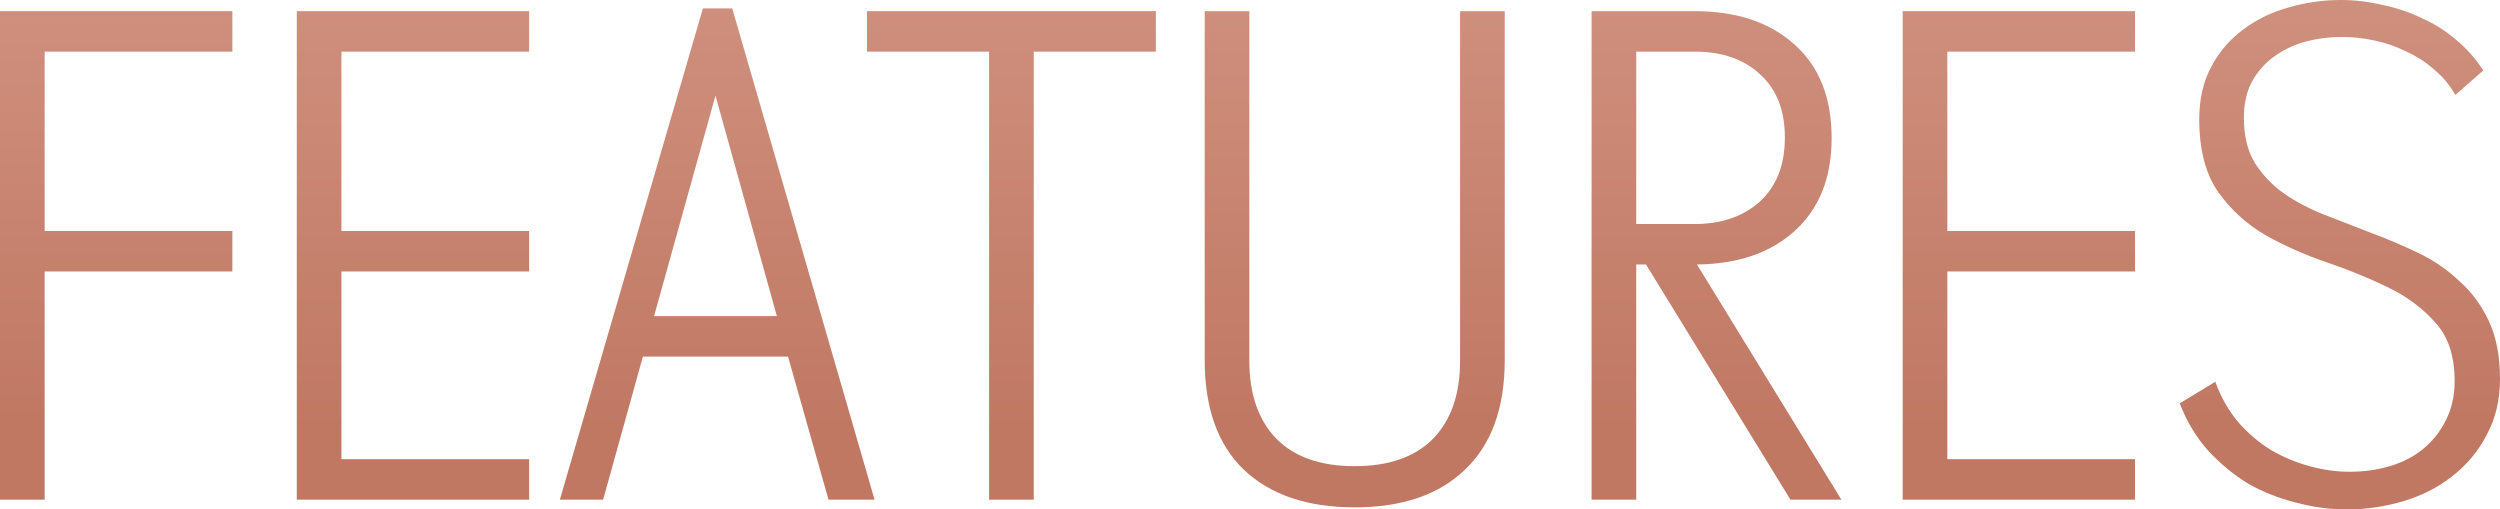 <svg width="741" height="151" viewBox="0 0 741 151" fill="none" xmlns="http://www.w3.org/2000/svg">
<path d="M727.556 112.94C727.556 105.631 725.695 99.908 721.972 95.771C718.249 91.496 713.561 87.98 707.908 85.222C702.254 82.464 696.187 79.982 689.707 77.775C683.226 75.569 677.159 72.88 671.506 69.708C665.852 66.399 661.164 62.124 657.442 56.884C653.719 51.505 651.857 44.335 651.857 35.371C651.857 29.442 653.029 24.27 655.373 19.858C657.717 15.445 660.82 11.79 664.68 8.895C668.679 5.861 673.16 3.654 678.124 2.275C683.226 0.758 688.466 0 693.843 0C697.98 0 702.047 0.483 706.046 1.448C710.183 2.275 714.112 3.585 717.835 5.378C721.558 7.033 724.936 9.17 727.97 11.79C731.141 14.411 733.83 17.444 736.036 20.892L727.763 28.131C726.108 25.236 724.04 22.753 721.558 20.685C719.076 18.479 716.318 16.686 713.285 15.307C710.252 13.79 707.08 12.687 703.771 11.997C700.6 11.308 697.359 10.963 694.05 10.963C690.327 10.963 686.673 11.446 683.088 12.411C679.641 13.376 676.539 14.893 673.781 16.962C671.161 18.892 669.024 21.374 667.369 24.408C665.853 27.304 665.094 30.82 665.094 34.958C665.094 40.336 666.197 44.817 668.403 48.403C670.61 51.85 673.436 54.815 676.883 57.297C680.468 59.779 684.536 61.917 689.086 63.71C693.636 65.502 698.256 67.295 702.944 69.088C707.77 70.88 712.458 72.88 717.008 75.086C721.558 77.293 725.557 80.051 729.004 83.36C732.589 86.532 735.485 90.462 737.691 95.151C739.897 99.839 741 105.562 741 112.319C741 118.525 739.69 124.041 737.07 128.867C734.588 133.694 731.21 137.762 726.936 141.071C722.799 144.381 717.973 146.863 712.458 148.518C706.942 150.173 701.289 151 695.498 151C690.534 151 685.501 150.311 680.399 148.932C675.436 147.69 670.747 145.829 666.335 143.347C662.061 140.726 658.131 137.486 654.546 133.625C650.961 129.626 648.134 124.937 646.066 119.559L656.614 113.147C658.269 117.697 660.544 121.696 663.44 125.144C666.335 128.453 669.575 131.211 673.16 133.418C676.745 135.486 680.537 137.072 684.536 138.175C688.535 139.279 692.533 139.83 696.532 139.83C700.669 139.83 704.598 139.279 708.321 138.175C712.044 137.072 715.284 135.417 718.042 133.211C720.938 130.867 723.213 128.04 724.867 124.73C726.66 121.283 727.556 117.353 727.556 112.94Z" fill="url(#paint0_linear_3770_25251)"/>
<path d="M563.954 3.31H632.827V15.307H577.191V68.467H632.827V80.464H577.191V136.107H632.827V148.104H563.954V3.31Z" fill="url(#paint1_linear_3770_25251)"/>
<path d="M487.878 78.396H484.982V148.104H471.746V3.31H502.356C514.766 3.31 524.625 6.619 531.932 13.238C539.24 19.72 542.894 28.959 542.894 40.956C542.894 52.678 539.24 61.848 531.932 68.467C524.762 74.948 515.11 78.258 502.977 78.396L545.79 148.104H530.691L487.878 78.396ZM484.982 66.399H502.356C510.216 66.399 516.627 64.192 521.591 59.779C526.555 55.229 529.037 48.885 529.037 40.749C529.037 32.751 526.624 26.546 521.798 22.133C516.972 17.582 510.491 15.307 502.356 15.307H484.982V66.399Z" fill="url(#paint2_linear_3770_25251)"/>
<path d="M446.005 106.734C446.005 120.938 442.075 131.763 434.216 139.21C426.494 146.656 415.601 150.379 401.537 150.379C387.473 150.379 376.511 146.656 368.651 139.21C360.93 131.763 357.069 120.938 357.069 106.734V3.31H370.306V106.941C370.306 116.87 372.995 124.592 378.372 130.108C383.75 135.486 391.471 138.175 401.537 138.175C411.603 138.175 419.324 135.486 424.702 130.108C430.079 124.592 432.768 116.87 432.768 106.941V3.31H446.005V106.734Z" fill="url(#paint3_linear_3770_25251)"/>
<path d="M256.972 3.31H342.599V15.307H306.404V148.104H293.167V15.307H256.972V3.31Z" fill="url(#paint4_linear_3770_25251)"/>
<path d="M217.029 2.482L259.222 148.104H245.571L233.575 105.7H190.555L178.766 148.104H165.942L208.342 2.482H217.029ZM193.864 93.703H230.266L212.065 28.338L193.864 93.703Z" fill="url(#paint5_linear_3770_25251)"/>
<path d="M87.966 3.31H156.84V15.307H101.204V68.467H156.84V80.464H101.204V136.107H156.84V148.104H87.966V3.31Z" fill="url(#paint6_linear_3770_25251)"/>
<path d="M68.874 3.31V15.307H13.237V68.467H68.874V80.464H13.237V148.104H0V3.31H68.874Z" fill="url(#paint7_linear_3770_25251)"/>
<defs>
<linearGradient id="paint0_linear_3770_25251" x1="-2359.62" y1="4.875" x2="-2359.62" y2="124.814" gradientUnits="userSpaceOnUse">
<stop stop-color="#CF8F7D"/>
<stop offset="1" stop-color="#C07863"/>
</linearGradient>
<linearGradient id="paint1_linear_3770_25251" x1="-2369.02" y1="1.632" x2="-2369.02" y2="126.712" gradientUnits="userSpaceOnUse">
<stop stop-color="#CF8F7D"/>
<stop offset="1" stop-color="#C07863"/>
</linearGradient>
<linearGradient id="paint2_linear_3770_25251" x1="-1280.81" y1="1.632" x2="-1280.81" y2="126.712" gradientUnits="userSpaceOnUse">
<stop stop-color="#CF8F7D"/>
<stop offset="1" stop-color="#C07863"/>
</linearGradient>
<linearGradient id="paint3_linear_3770_25251" x1="-110.884" y1="1.607" x2="-110.884" y2="124.752" gradientUnits="userSpaceOnUse">
<stop stop-color="#CF8F7D"/>
<stop offset="1" stop-color="#C07863"/>
</linearGradient>
<linearGradient id="paint4_linear_3770_25251" x1="751.05" y1="1.632" x2="751.05" y2="126.712" gradientUnits="userSpaceOnUse">
<stop stop-color="#CF8F7D"/>
<stop offset="1" stop-color="#C07863"/>
</linearGradient>
<linearGradient id="paint5_linear_3770_25251" x1="1412.57" y1="2.481" x2="1412.57" y2="126.85" gradientUnits="userSpaceOnUse">
<stop stop-color="#CF8F7D"/>
<stop offset="1" stop-color="#C07863"/>
</linearGradient>
<linearGradient id="paint6_linear_3770_25251" x1="2752.04" y1="1.632" x2="2752.04" y2="126.712" gradientUnits="userSpaceOnUse">
<stop stop-color="#CF8F7D"/>
<stop offset="1" stop-color="#C07863"/>
</linearGradient>
<linearGradient id="paint7_linear_3770_25251" x1="343.761" y1="4.875" x2="343.761" y2="124.815" gradientUnits="userSpaceOnUse">
<stop stop-color="#CF8F7D"/>
<stop offset="1" stop-color="#C07863"/>
</linearGradient>
</defs>
</svg>
